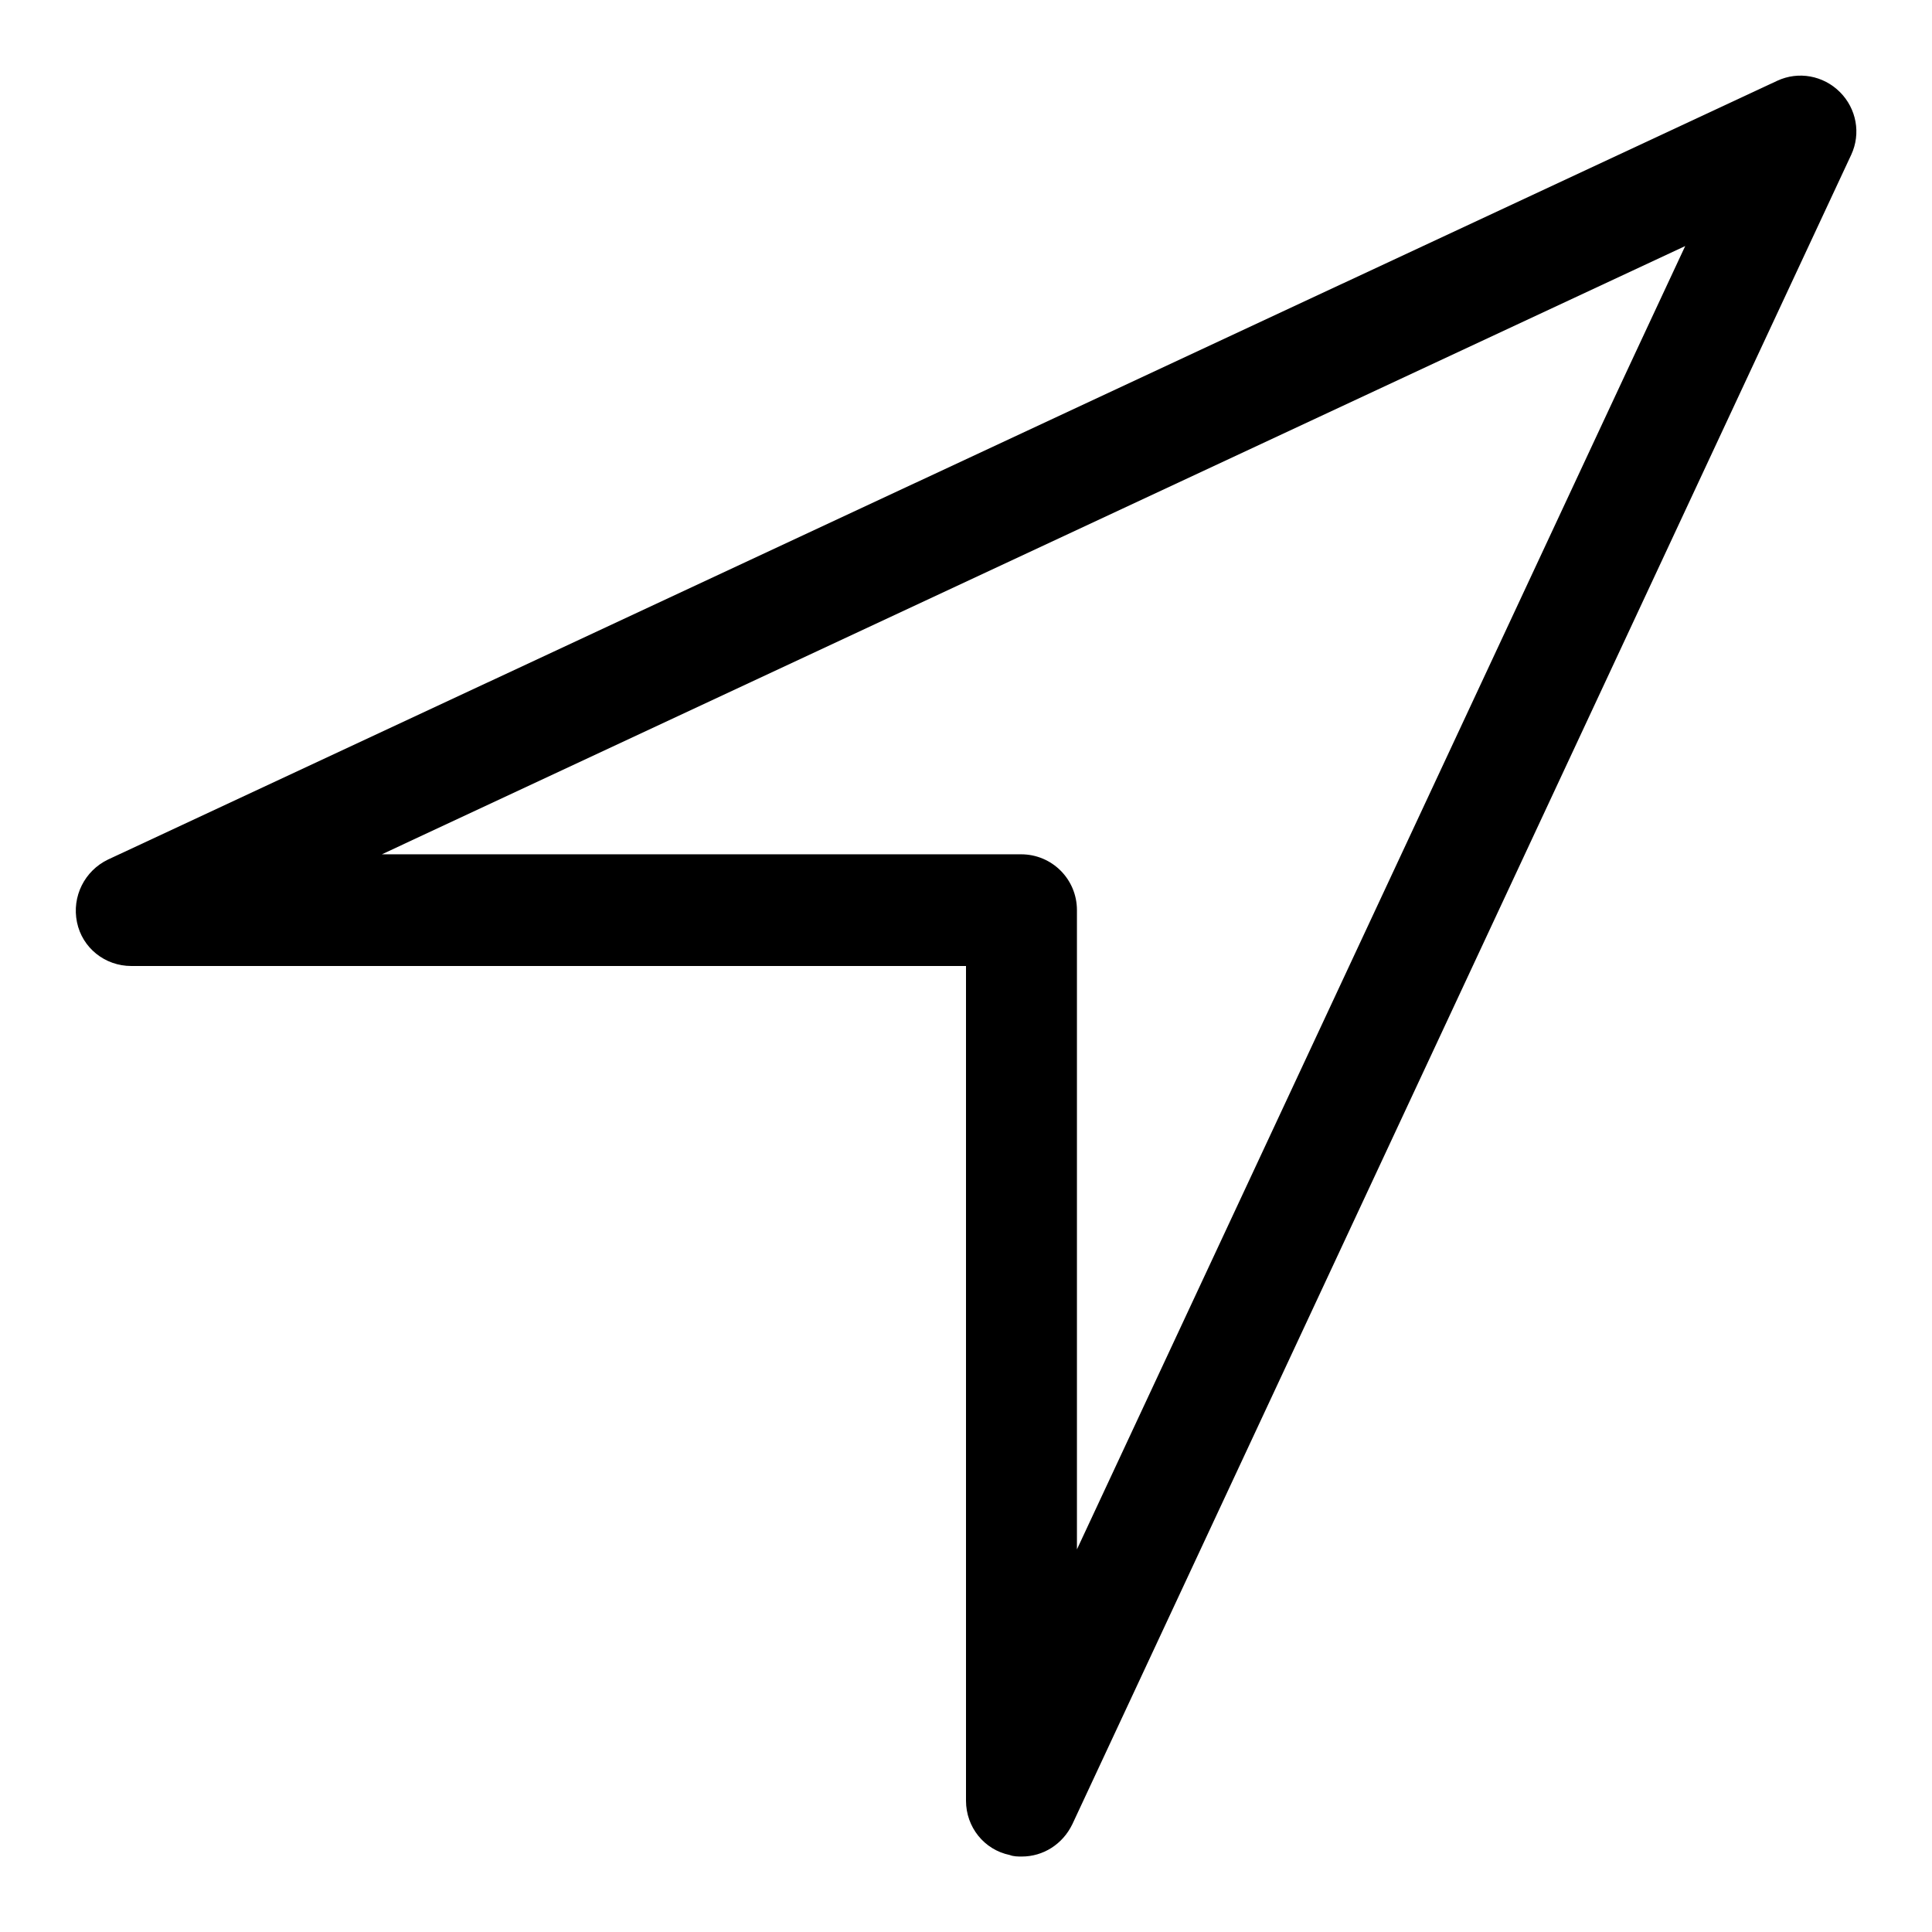 <?xml version="1.0" encoding="utf-8"?>
<!-- Svg Vector Icons : http://www.onlinewebfonts.com/icon -->
<!DOCTYPE svg PUBLIC "-//W3C//DTD SVG 1.1//EN" "http://www.w3.org/Graphics/SVG/1.1/DTD/svg11.dtd">
<svg version="1.1" xmlns="http://www.w3.org/2000/svg" xmlns:xlink="http://www.w3.org/1999/xlink" x="0px" y="0px" viewBox="0 0 256 256" enable-background="new 0 0 256 256" xml:space="preserve">
<g><g><path fill="#000000" d="M135.4,246c-0.5,0-1.1,0-1.6-0.2c-3.4-0.7-5.8-3.7-5.8-7.2V128H17.4c-3.5,0-6.5-2.4-7.2-5.8c-0.7-3.4,1-6.8,4.1-8.3L235.5,10.7c2.8-1.3,6.1-0.7,8.3,1.5c2.2,2.2,2.8,5.5,1.5,8.3L142.1,241.7C140.8,244.4,138.2,246,135.4,246L135.4,246z M50.6,113.2h84.7c4.1,0,7.4,3.3,7.4,7.4v84.7l80.6-172.7L50.6,113.2z"/></g></g>
</svg>